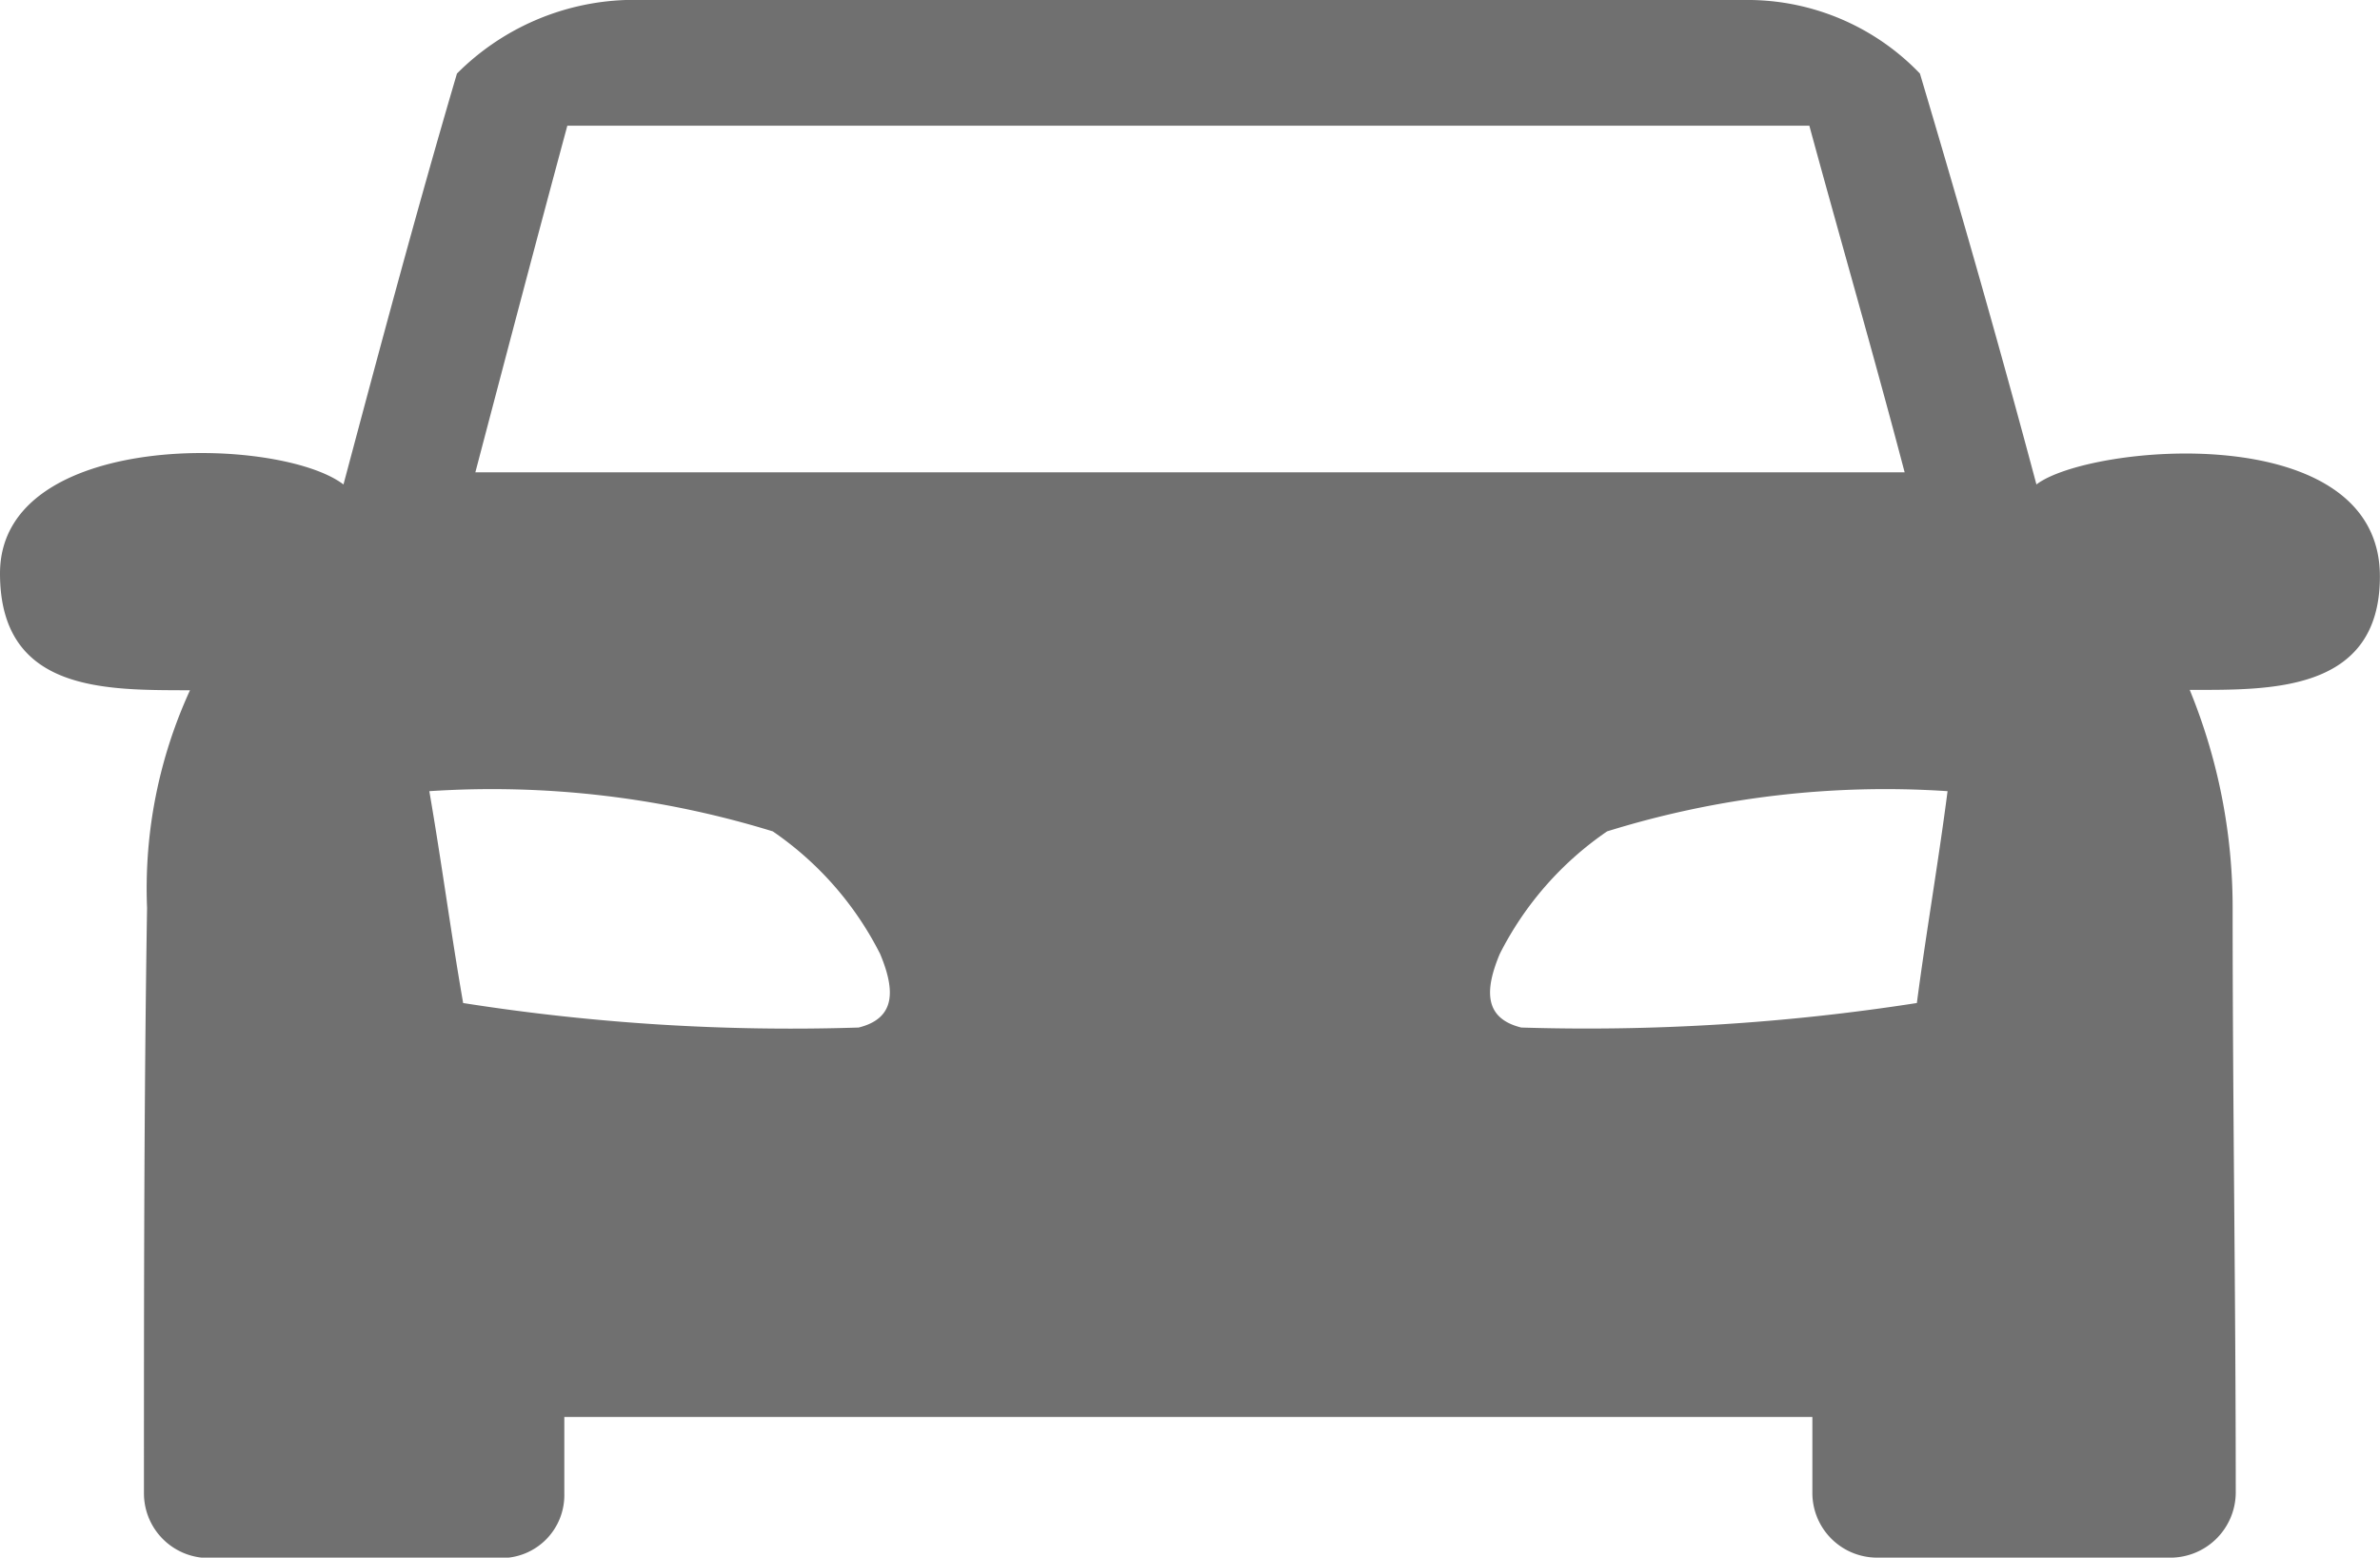 <svg id="Group_2882" data-name="Group 2882" xmlns="http://www.w3.org/2000/svg" xmlns:xlink="http://www.w3.org/1999/xlink" width="23.677" height="15.5" viewBox="0 0 23.677 15.5">
  <defs>
    <clipPath id="clip-path">
      <rect id="Rectangle_1113" data-name="Rectangle 1113" width="23.677" height="15.5" fill="#707070"/>
    </clipPath>
  </defs>
  <g id="Group_2303" data-name="Group 2303" clip-path="url(#clip-path)">
    <path id="Path_3633" data-name="Path 3633" d="M17.422,0A2.375,2.375,0,0,1,19.1.732c.4,1.343.793,2.716,1.159,4.089.519-.4,3.417-.671,3.417.915,0,1.159-1.1,1.129-1.892,1.129a5.711,5.711,0,0,1,.427,2.166c0,1.953.031,3.875.031,5.828a.651.651,0,0,1-.671.641h-2.9a.644.644,0,0,1-.641-.641V14.1H5.614v.763a.626.626,0,0,1-.641.641h-2.9a.644.644,0,0,1-.641-.641c0-1.953,0-3.875.031-5.828a4.732,4.732,0,0,1,.427-2.166C1.068,6.865,0,6.9,0,5.706c0-1.434,2.777-1.373,3.417-.885C3.783,3.448,4.15,2.075,4.546.732A2.491,2.491,0,0,1,6.224,0h11.2Zm1.526,4.7C18.643,3.54,18.307,2.38,18,1.251H5.644C5.339,2.38,5.034,3.54,4.729,4.7ZM4.607,9.978c-.122-.7-.214-1.4-.336-2.105a9.49,9.49,0,0,1,3.417.4,3.254,3.254,0,0,1,1.068,1.22c.153.366.153.641-.214.732a21,21,0,0,1-3.936-.244Zm14.463,0c.092-.7.214-1.4.305-2.105a9.322,9.322,0,0,0-3.387.4,3.254,3.254,0,0,0-1.068,1.22c-.153.366-.153.641.214.732a21.33,21.33,0,0,0,3.936-.244Z" fill="#707070" fill-rule="evenodd"/>
  </g>
</svg>
